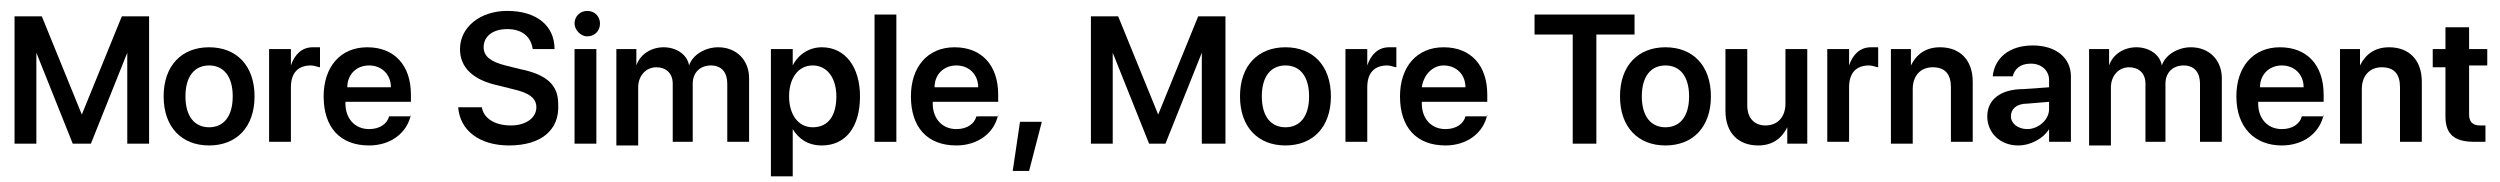 <?xml version="1.0" encoding="utf-8"?>
<!-- Generator: Adobe Illustrator 22.0.1, SVG Export Plug-In . SVG Version: 6.00 Build 0)  -->
<svg version="1.1" id="レイヤー_1" xmlns="http://www.w3.org/2000/svg" xmlns:xlink="http://www.w3.org/1999/xlink" x="0px"
	 y="0px" width="137.5px" height="10px" viewBox="0 0 137.5 10" style="enable-background:new 0 0 137.5 10;" xml:space="preserve">
<g>
	<path d="M7,7.9v-5h0l-2,5H4l-2-5h0v5H0.8v-7h1.5l2.2,5.4h0l2.2-5.4h1.5v7H7z"/>
	<path d="M9,5.3c0-1.7,1-2.7,2.5-2.7s2.5,1,2.5,2.7C14,7,13,8,11.5,8S9,7,9,5.3z M12.8,5.3c0-1.1-0.5-1.7-1.3-1.7
		c-0.8,0-1.3,0.6-1.3,1.7c0,1.1,0.5,1.7,1.3,1.7S12.8,6.4,12.8,5.3z"/>
	<path d="M14.8,2.7H16v0.9h0c0.2-0.6,0.6-1,1.2-1c0.2,0,0.3,0,0.4,0v1.1c-0.1,0-0.3-0.1-0.5-0.1c-0.7,0-1.1,0.4-1.1,1.2v3h-1.2V2.7z
		"/>
	<path d="M22.6,6.3c-0.2,1-1.1,1.7-2.3,1.7c-1.6,0-2.5-1-2.5-2.7c0-1.6,0.9-2.7,2.4-2.7c1.5,0,2.4,1,2.4,2.6v0.4H19v0.1
		c0,0.8,0.5,1.4,1.3,1.4c0.6,0,1-0.3,1.1-0.7H22.6z M19.1,4.8h2.4c0-0.7-0.5-1.2-1.2-1.2C19.6,3.6,19.1,4.1,19.1,4.8z"/>
	<path d="M26.5,5.9c0.1,0.6,0.7,1,1.6,1c0.8,0,1.4-0.4,1.4-1c0-0.5-0.4-0.8-1.3-1l-0.8-0.2c-1.4-0.3-2.1-1-2.1-2
		c0-1.2,1.1-2.1,2.6-2.1c1.6,0,2.6,0.8,2.6,2.1h-1.2c-0.1-0.7-0.6-1.1-1.4-1.1c-0.8,0-1.3,0.4-1.3,1c0,0.5,0.4,0.8,1.2,1l0.8,0.2
		c1.5,0.3,2.1,0.9,2.1,1.9C30.8,7.2,29.7,8,28,8c-1.6,0-2.7-0.8-2.8-2.1H26.5z"/>
	<path d="M31.6,1.3c0-0.4,0.3-0.7,0.7-0.7s0.7,0.3,0.7,0.7c0,0.4-0.3,0.7-0.7,0.7S31.6,1.6,31.6,1.3z M31.6,2.7h1.2v5.2h-1.2V2.7z"
		/>
	<path d="M33.9,2.7H35v0.9h0c0.2-0.6,0.8-1,1.5-1c0.7,0,1.3,0.4,1.4,1h0c0.2-0.6,0.9-1,1.6-1c1,0,1.7,0.7,1.7,1.7v3.5h-1.2V4.6
		c0-0.6-0.3-1-0.9-1c-0.6,0-1,0.4-1,1v3.2H37V4.6c0-0.6-0.4-0.9-0.9-0.9c-0.6,0-1,0.5-1,1.1v3.2h-1.2V2.7z"/>
	<path d="M47.3,5.3C47.3,7,46.5,8,45.2,8c-0.8,0-1.3-0.4-1.6-0.9h0v2.6h-1.2V2.7h1.2v0.9h0c0.3-0.6,0.9-1,1.6-1
		C46.5,2.6,47.3,3.7,47.3,5.3z M46,5.3c0-1-0.5-1.7-1.3-1.7c-0.8,0-1.3,0.7-1.3,1.7c0,1,0.5,1.7,1.3,1.7C45.6,7,46,6.3,46,5.3z"/>
	<path d="M48.1,0.8h1.2v7h-1.2V0.8z"/>
	<path d="M54.9,6.3c-0.2,1-1.1,1.7-2.3,1.7c-1.6,0-2.5-1-2.5-2.7c0-1.6,0.9-2.7,2.4-2.7c1.5,0,2.4,1,2.4,2.6v0.4h-3.6v0.1
		c0,0.8,0.5,1.4,1.3,1.4c0.6,0,1-0.3,1.1-0.7H54.9z M51.4,4.8h2.4c0-0.7-0.5-1.2-1.2-1.2C51.9,3.6,51.4,4.1,51.4,4.8z"/>
	<path d="M55.7,9.4l0.4-2.7h1.2l-0.7,2.7H55.7z"/>
	<path d="M66.1,7.9v-5h0l-2,5h-0.9l-2-5h0v5H60v-7h1.5l2.2,5.4h0l2.2-5.4h1.5v7H66.1z"/>
	<path d="M68.2,5.3c0-1.7,1-2.7,2.5-2.7s2.5,1,2.5,2.7c0,1.7-1,2.7-2.5,2.7S68.2,7,68.2,5.3z M72,5.3c0-1.1-0.5-1.7-1.3-1.7
		c-0.8,0-1.3,0.6-1.3,1.7c0,1.1,0.5,1.7,1.3,1.7S72,6.4,72,5.3z"/>
	<path d="M74,2.7h1.2v0.9h0c0.2-0.6,0.6-1,1.2-1c0.2,0,0.3,0,0.4,0v1.1c-0.1,0-0.3-0.1-0.5-0.1c-0.7,0-1.1,0.4-1.1,1.2v3H74V2.7z"/>
	<path d="M81.8,6.3c-0.2,1-1.1,1.7-2.3,1.7C77.9,8,77,7,77,5.3c0-1.6,0.9-2.7,2.4-2.7c1.5,0,2.4,1,2.4,2.6v0.4h-3.6v0.1
		c0,0.8,0.5,1.4,1.3,1.4c0.6,0,1-0.3,1.1-0.7H81.8z M78.2,4.8h2.4c0-0.7-0.5-1.2-1.2-1.2C78.8,3.6,78.3,4.1,78.2,4.8z"/>
	<path d="M86.5,7.9v-6h-2.1V0.8h5.5v1.1h-2.1v6H86.5z"/>
	<path d="M89.1,5.3c0-1.7,1-2.7,2.5-2.7s2.5,1,2.5,2.7c0,1.7-1,2.7-2.5,2.7S89.1,7,89.1,5.3z M92.9,5.3c0-1.1-0.5-1.7-1.3-1.7
		c-0.8,0-1.3,0.6-1.3,1.7c0,1.1,0.5,1.7,1.3,1.7S92.9,6.4,92.9,5.3z"/>
	<path d="M99.5,7.9h-1.2V7h0c-0.3,0.6-0.8,1-1.6,1c-1.1,0-1.8-0.7-1.8-1.9V2.7h1.2v3.1c0,0.7,0.4,1.1,1,1.1c0.7,0,1.1-0.5,1.1-1.2
		v-3h1.2V7.9z"/>
	<path d="M100.5,2.7h1.2v0.9h0c0.2-0.6,0.6-1,1.2-1c0.2,0,0.3,0,0.4,0v1.1c-0.1,0-0.3-0.1-0.5-0.1c-0.7,0-1.1,0.4-1.1,1.2v3h-1.2
		V2.7z"/>
	<path d="M103.9,2.7h1.2v0.9h0c0.3-0.6,0.8-1,1.6-1c1.1,0,1.8,0.7,1.8,1.9v3.3h-1.2V4.8c0-0.7-0.3-1.1-1-1.1c-0.7,0-1.1,0.5-1.1,1.2
		v3h-1.2V2.7z"/>
	<path d="M109.3,6.4c0-0.9,0.7-1.5,2-1.5l1.4-0.1V4.4c0-0.5-0.4-0.9-1-0.9c-0.6,0-0.9,0.3-1,0.7h-1.1c0.1-1,0.9-1.7,2.2-1.7
		c1.3,0,2.1,0.7,2.1,1.7v3.6h-1.2V7.1h0C112.4,7.6,111.7,8,111,8C110,8,109.3,7.3,109.3,6.4z M112.7,6V5.6l-1.2,0.1
		c-0.6,0-0.9,0.3-0.9,0.7c0,0.4,0.4,0.7,0.9,0.7C112.1,7.1,112.7,6.6,112.7,6z"/>
	<path d="M114.8,2.7h1.2v0.9h0c0.2-0.6,0.8-1,1.5-1c0.7,0,1.3,0.4,1.4,1h0c0.2-0.6,0.9-1,1.6-1c1,0,1.7,0.7,1.7,1.7v3.5h-1.2V4.6
		c0-0.6-0.3-1-0.9-1c-0.6,0-1,0.4-1,1v3.2H118V4.6c0-0.6-0.4-0.9-0.9-0.9c-0.6,0-1,0.5-1,1.1v3.2h-1.2V2.7z"/>
	<path d="M127.8,6.3c-0.2,1-1.1,1.7-2.3,1.7C124,8,123,7,123,5.3c0-1.6,0.9-2.7,2.4-2.7c1.5,0,2.4,1,2.4,2.6v0.4h-3.6v0.1
		c0,0.8,0.5,1.4,1.3,1.4c0.6,0,1-0.3,1.1-0.7H127.8z M124.3,4.8h2.4c0-0.7-0.5-1.2-1.2-1.2C124.8,3.6,124.3,4.1,124.3,4.8z"/>
	<path d="M128.6,2.7h1.2v0.9h0c0.3-0.6,0.8-1,1.6-1c1.1,0,1.8,0.7,1.8,1.9v3.3H132V4.8c0-0.7-0.3-1.1-1-1.1c-0.7,0-1.1,0.5-1.1,1.2
		v3h-1.2V2.7z"/>
	<path d="M135.8,1.5v1.2h1v0.9h-1v2.7c0,0.4,0.2,0.6,0.6,0.6c0.1,0,0.3,0,0.3,0v0.9c-0.1,0-0.4,0-0.6,0c-1.1,0-1.6-0.4-1.6-1.4V3.7
		h-0.7V2.7h0.7V1.5H135.8z"/>
</g>
</svg>
